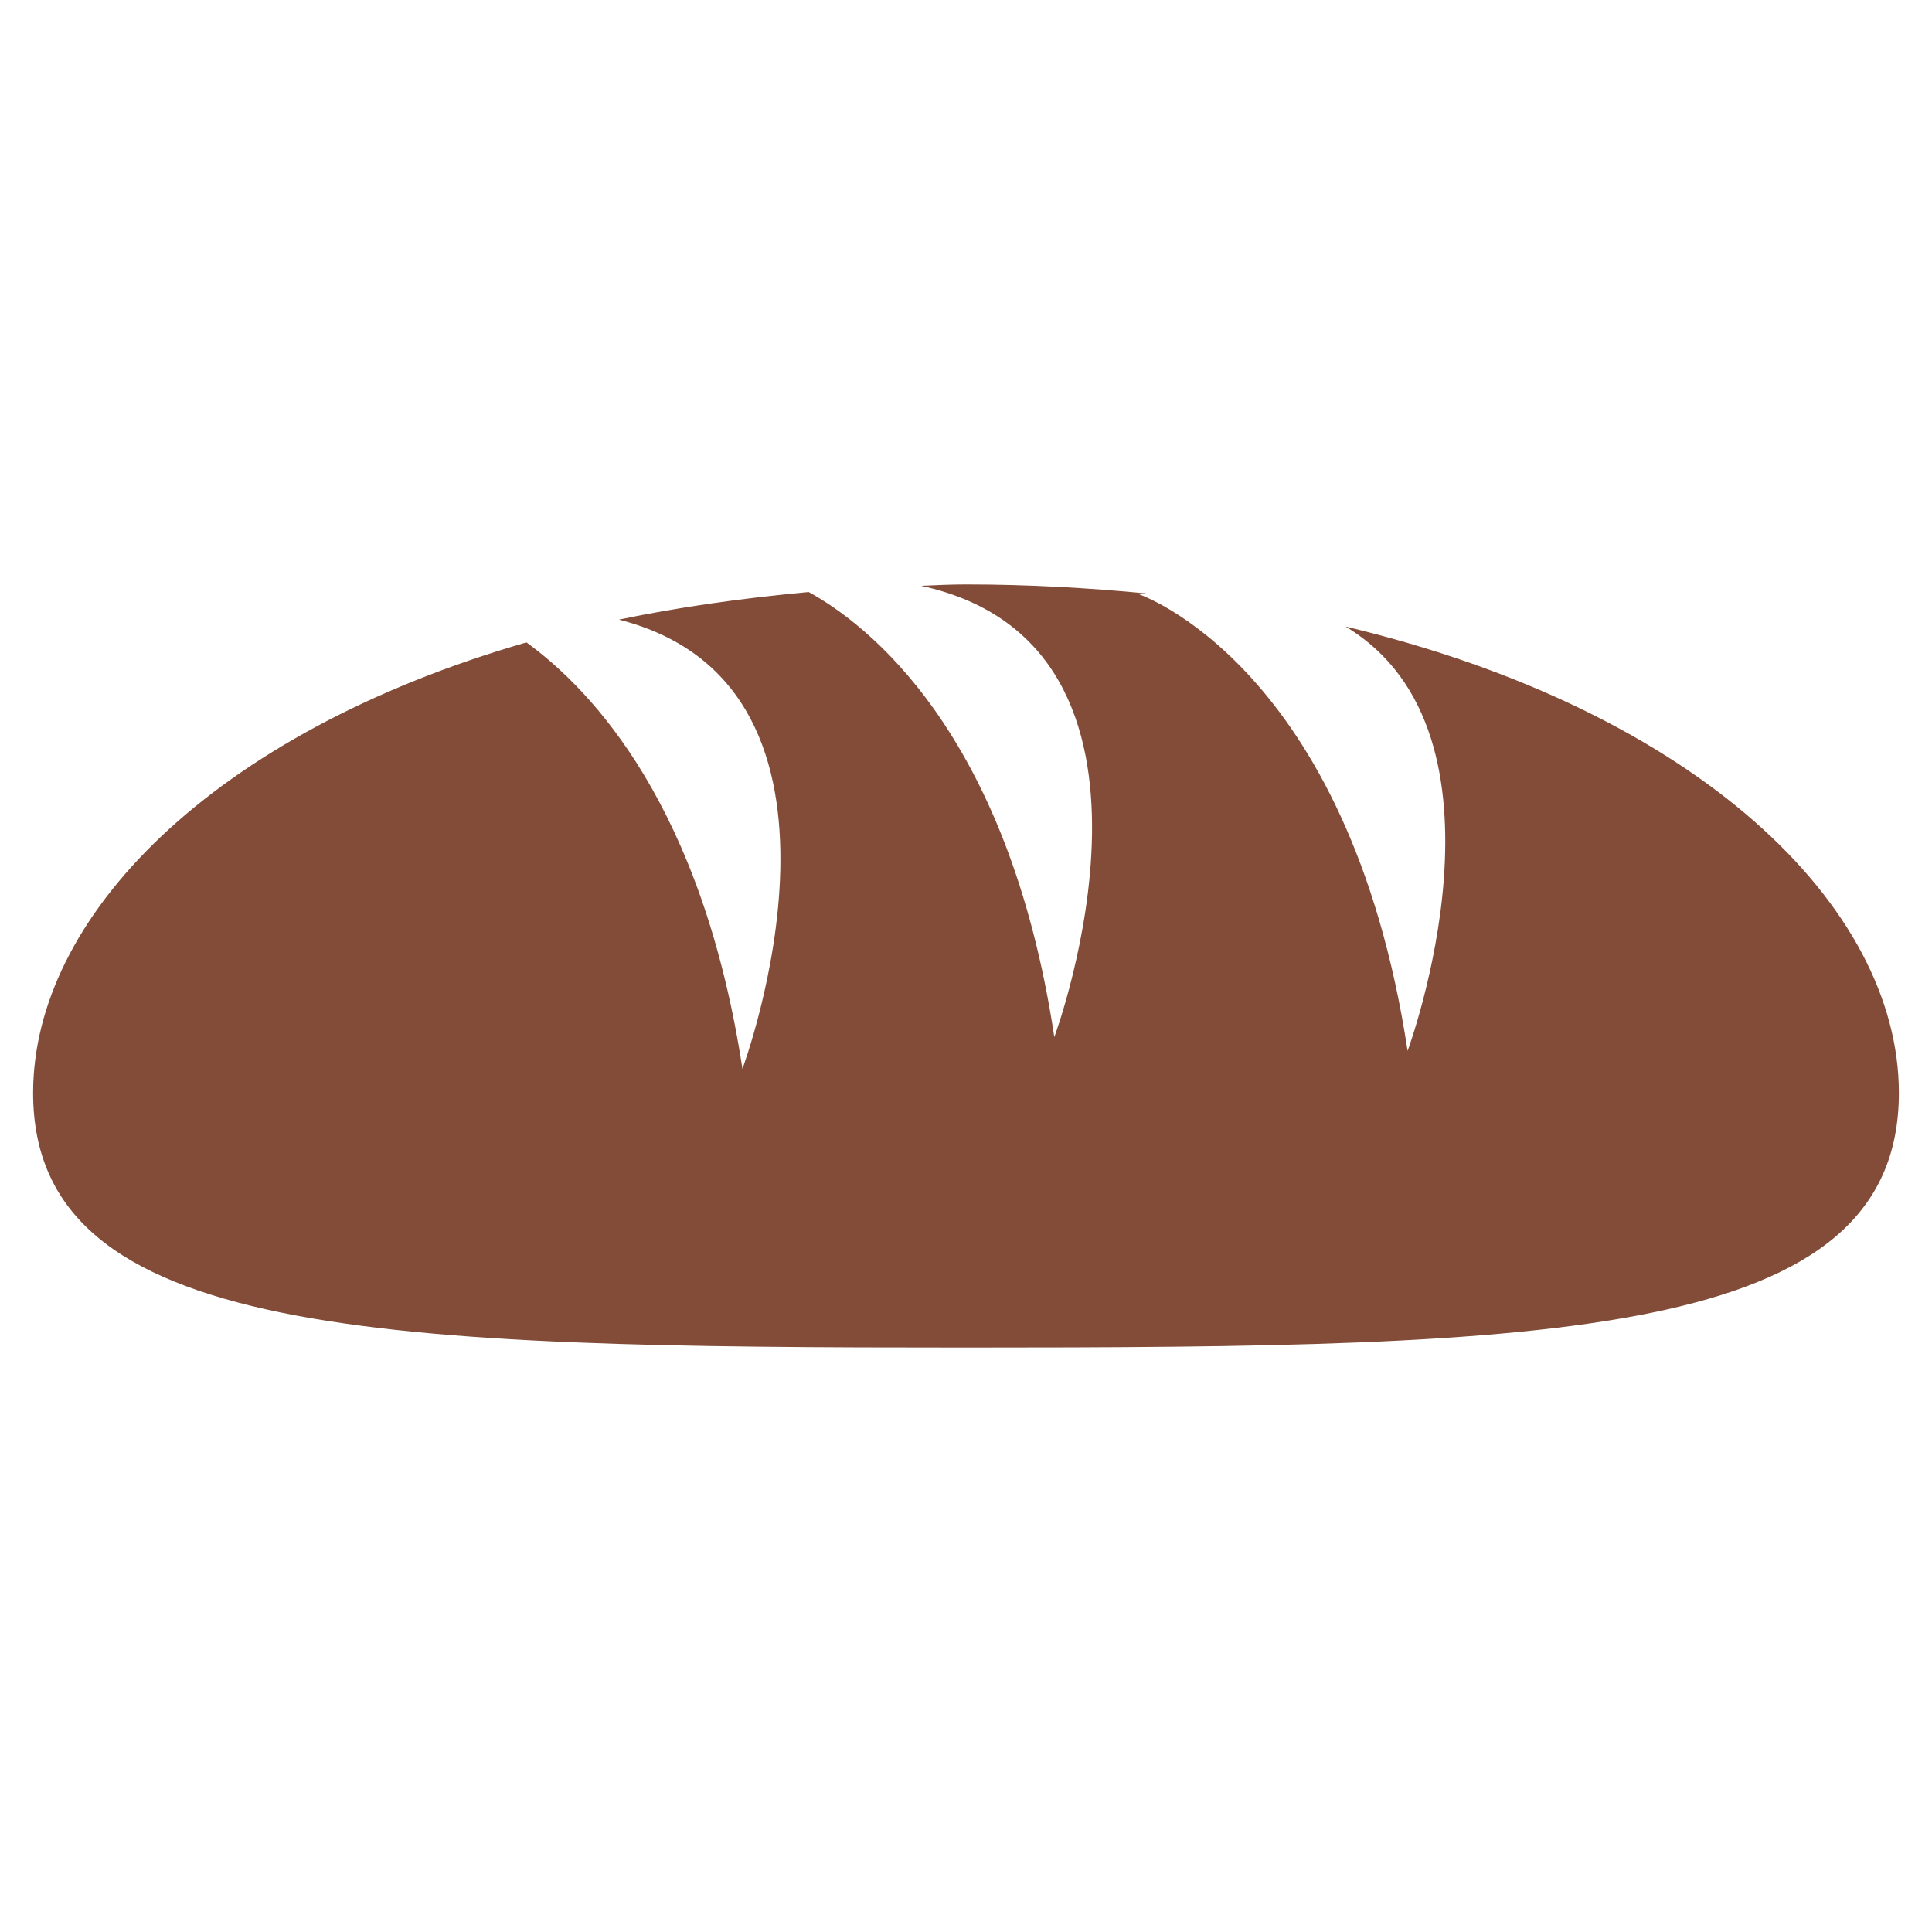 <?xml version="1.0" encoding="utf-8"?>
<!-- Generator: Adobe Illustrator 24.0.2, SVG Export Plug-In . SVG Version: 6.00 Build 0)  -->
<svg version="1.1" id="レイヤー_1" xmlns="http://www.w3.org/2000/svg" xmlns:xlink="http://www.w3.org/1999/xlink" x="0px"
	 y="0px" viewBox="0 0 28 28" style="enable-background:new 0 0 28 28;" xml:space="preserve">
<style type="text/css">
	.st0{fill:#824C38;}
</style>
<path class="st0" d="M19.5,9.08c2.6,1.56,0.9,6.15,0.9,6.15c-0.85-5.6-3.9-6.62-3.9-6.62c0.04,0,0.07,0,0.11-0.01
	c-0.84-0.08-1.7-0.13-2.61-0.13c-0.22,0-0.43,0.01-0.65,0.02c4.03,0.88,1.93,6.54,1.93,6.54c-0.67-4.45-2.74-6-3.56-6.45
	c-0.97,0.09-1.89,0.22-2.75,0.4c3.85,0.98,1.79,6.51,1.79,6.51c-0.58-3.8-2.17-5.48-3.13-6.18c-4.57,1.32-7.15,3.99-7.15,6.53
	c0,3.56,5.04,3.69,13.52,3.69c8.49,0,13.52-0.12,13.52-3.69C27.52,13.14,24.61,10.3,19.5,9.08z"/>
</svg>
